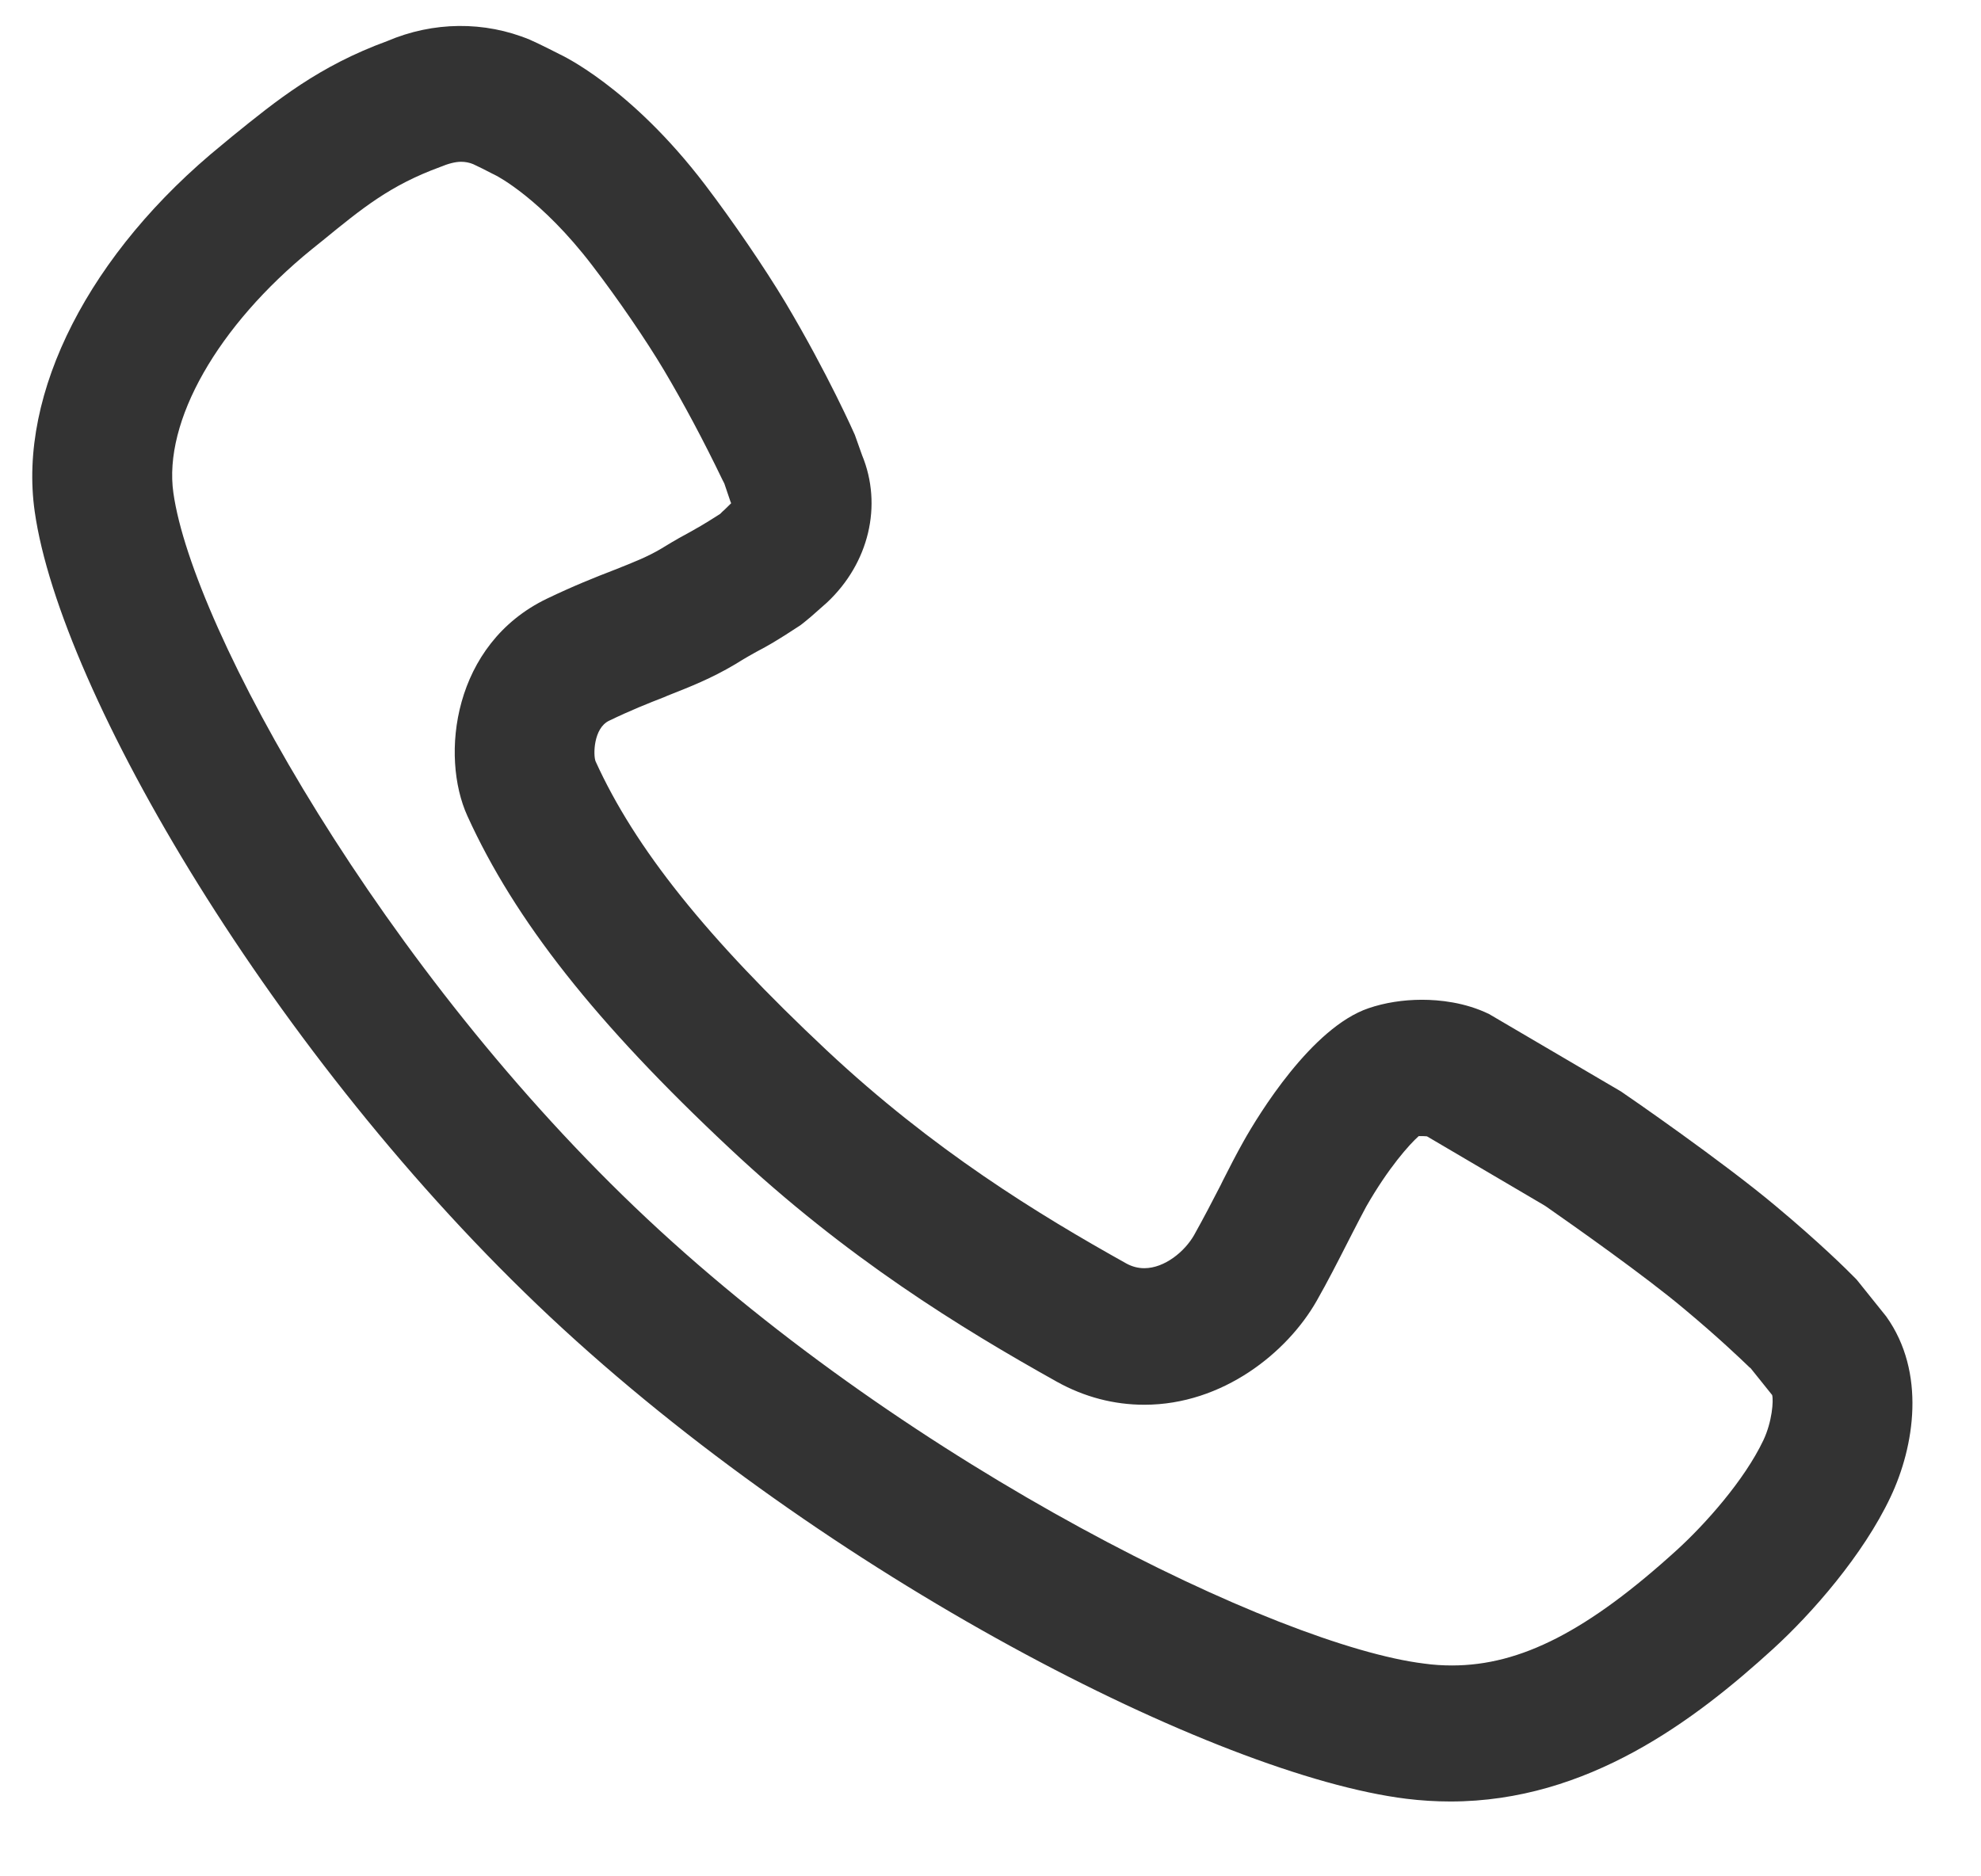 <svg 
 xmlns="http://www.w3.org/2000/svg"
 xmlns:xlink="http://www.w3.org/1999/xlink"
 viewBox="0 0 19 18"
 width="19px" height="18px">
<path fill-rule="evenodd"  fill="rgb(51, 51, 51)"
 d="M18.091,12.629 L17.811,12.280 L17.801,12.269 C17.710,12.176 17.451,11.920 17.027,11.566 C16.521,11.142 15.617,10.517 15.546,10.470 L14.282,9.728 C14.050,9.615 13.804,9.591 13.638,9.591 C13.458,9.591 13.281,9.619 13.126,9.672 C12.579,9.858 12.069,10.696 11.927,10.949 C11.861,11.066 11.789,11.206 11.727,11.329 L11.708,11.368 C11.631,11.518 11.544,11.685 11.453,11.848 C11.363,12.006 11.170,12.166 10.975,12.166 C10.915,12.166 10.858,12.151 10.803,12.121 C9.956,11.648 8.953,11.035 7.930,10.077 C6.776,8.994 6.091,8.138 5.712,7.303 C5.689,7.245 5.691,6.986 5.842,6.914 C6.049,6.814 6.218,6.747 6.367,6.689 L6.402,6.674 C6.617,6.589 6.820,6.510 7.052,6.372 C7.152,6.309 7.206,6.281 7.251,6.255 L7.275,6.242 C7.358,6.198 7.437,6.156 7.677,5.998 C7.687,5.991 7.731,5.956 7.777,5.917 L7.931,5.781 C8.334,5.404 8.467,4.848 8.268,4.366 L8.199,4.172 C8.197,4.167 7.942,3.588 7.532,2.900 C7.332,2.567 7.030,2.124 6.763,1.773 C6.041,0.825 5.372,0.523 5.369,0.521 C5.362,0.518 5.189,0.428 5.082,0.381 C4.646,0.200 4.154,0.206 3.714,0.394 C3.058,0.634 2.655,0.961 2.226,1.309 L2.132,1.387 C0.860,2.421 0.170,3.769 0.333,4.908 C0.577,6.630 2.622,10.144 5.276,12.633 C7.929,15.119 11.664,17.030 13.489,17.256 C13.627,17.273 13.769,17.282 13.911,17.282 C15.229,17.282 16.258,16.500 17.005,15.819 C17.378,15.479 17.870,14.917 18.132,14.362 C18.363,13.875 18.474,13.165 18.091,12.629 M4.483,7.828 C4.938,8.829 5.714,9.813 6.998,11.016 C8.120,12.069 9.213,12.739 10.136,13.255 C10.400,13.402 10.684,13.476 10.976,13.476 C11.726,13.476 12.346,12.976 12.628,12.480 C12.735,12.292 12.828,12.109 12.931,11.907 L12.974,11.823 C13.021,11.732 13.064,11.648 13.103,11.576 C13.316,11.203 13.519,10.977 13.607,10.899 C13.631,10.898 13.666,10.899 13.686,10.901 L14.808,11.561 L14.827,11.573 C15.099,11.763 15.774,12.238 16.151,12.555 C16.481,12.830 16.694,13.035 16.763,13.101 C16.776,13.114 16.783,13.121 16.791,13.126 L16.997,13.383 C17.011,13.437 16.997,13.638 16.913,13.816 C16.731,14.200 16.355,14.621 16.088,14.865 C15.231,15.646 14.585,15.977 13.927,15.977 C13.840,15.977 13.750,15.972 13.659,15.959 C12.265,15.788 8.755,14.081 6.207,11.692 C3.666,9.310 1.848,6.031 1.663,4.729 C1.565,4.043 2.087,3.125 2.992,2.390 L3.089,2.312 C3.482,1.991 3.743,1.778 4.219,1.603 C4.301,1.569 4.367,1.552 4.423,1.552 C4.462,1.552 4.504,1.560 4.539,1.575 C4.587,1.597 4.667,1.637 4.716,1.663 L4.758,1.684 C4.762,1.686 5.191,1.904 5.683,2.550 C5.929,2.871 6.198,3.265 6.370,3.554 C6.559,3.873 6.747,4.225 6.929,4.603 C6.936,4.616 6.942,4.629 6.947,4.638 L7.006,4.812 C7.010,4.821 7.012,4.827 7.013,4.827 C7.010,4.830 7.003,4.837 6.991,4.849 L6.952,4.887 C6.935,4.902 6.917,4.919 6.907,4.930 C6.737,5.039 6.678,5.070 6.618,5.104 C6.559,5.136 6.487,5.174 6.344,5.262 C6.212,5.341 6.079,5.393 5.890,5.468 C5.703,5.540 5.498,5.622 5.246,5.743 C4.342,6.178 4.221,7.253 4.483,7.828 "/>
</svg>